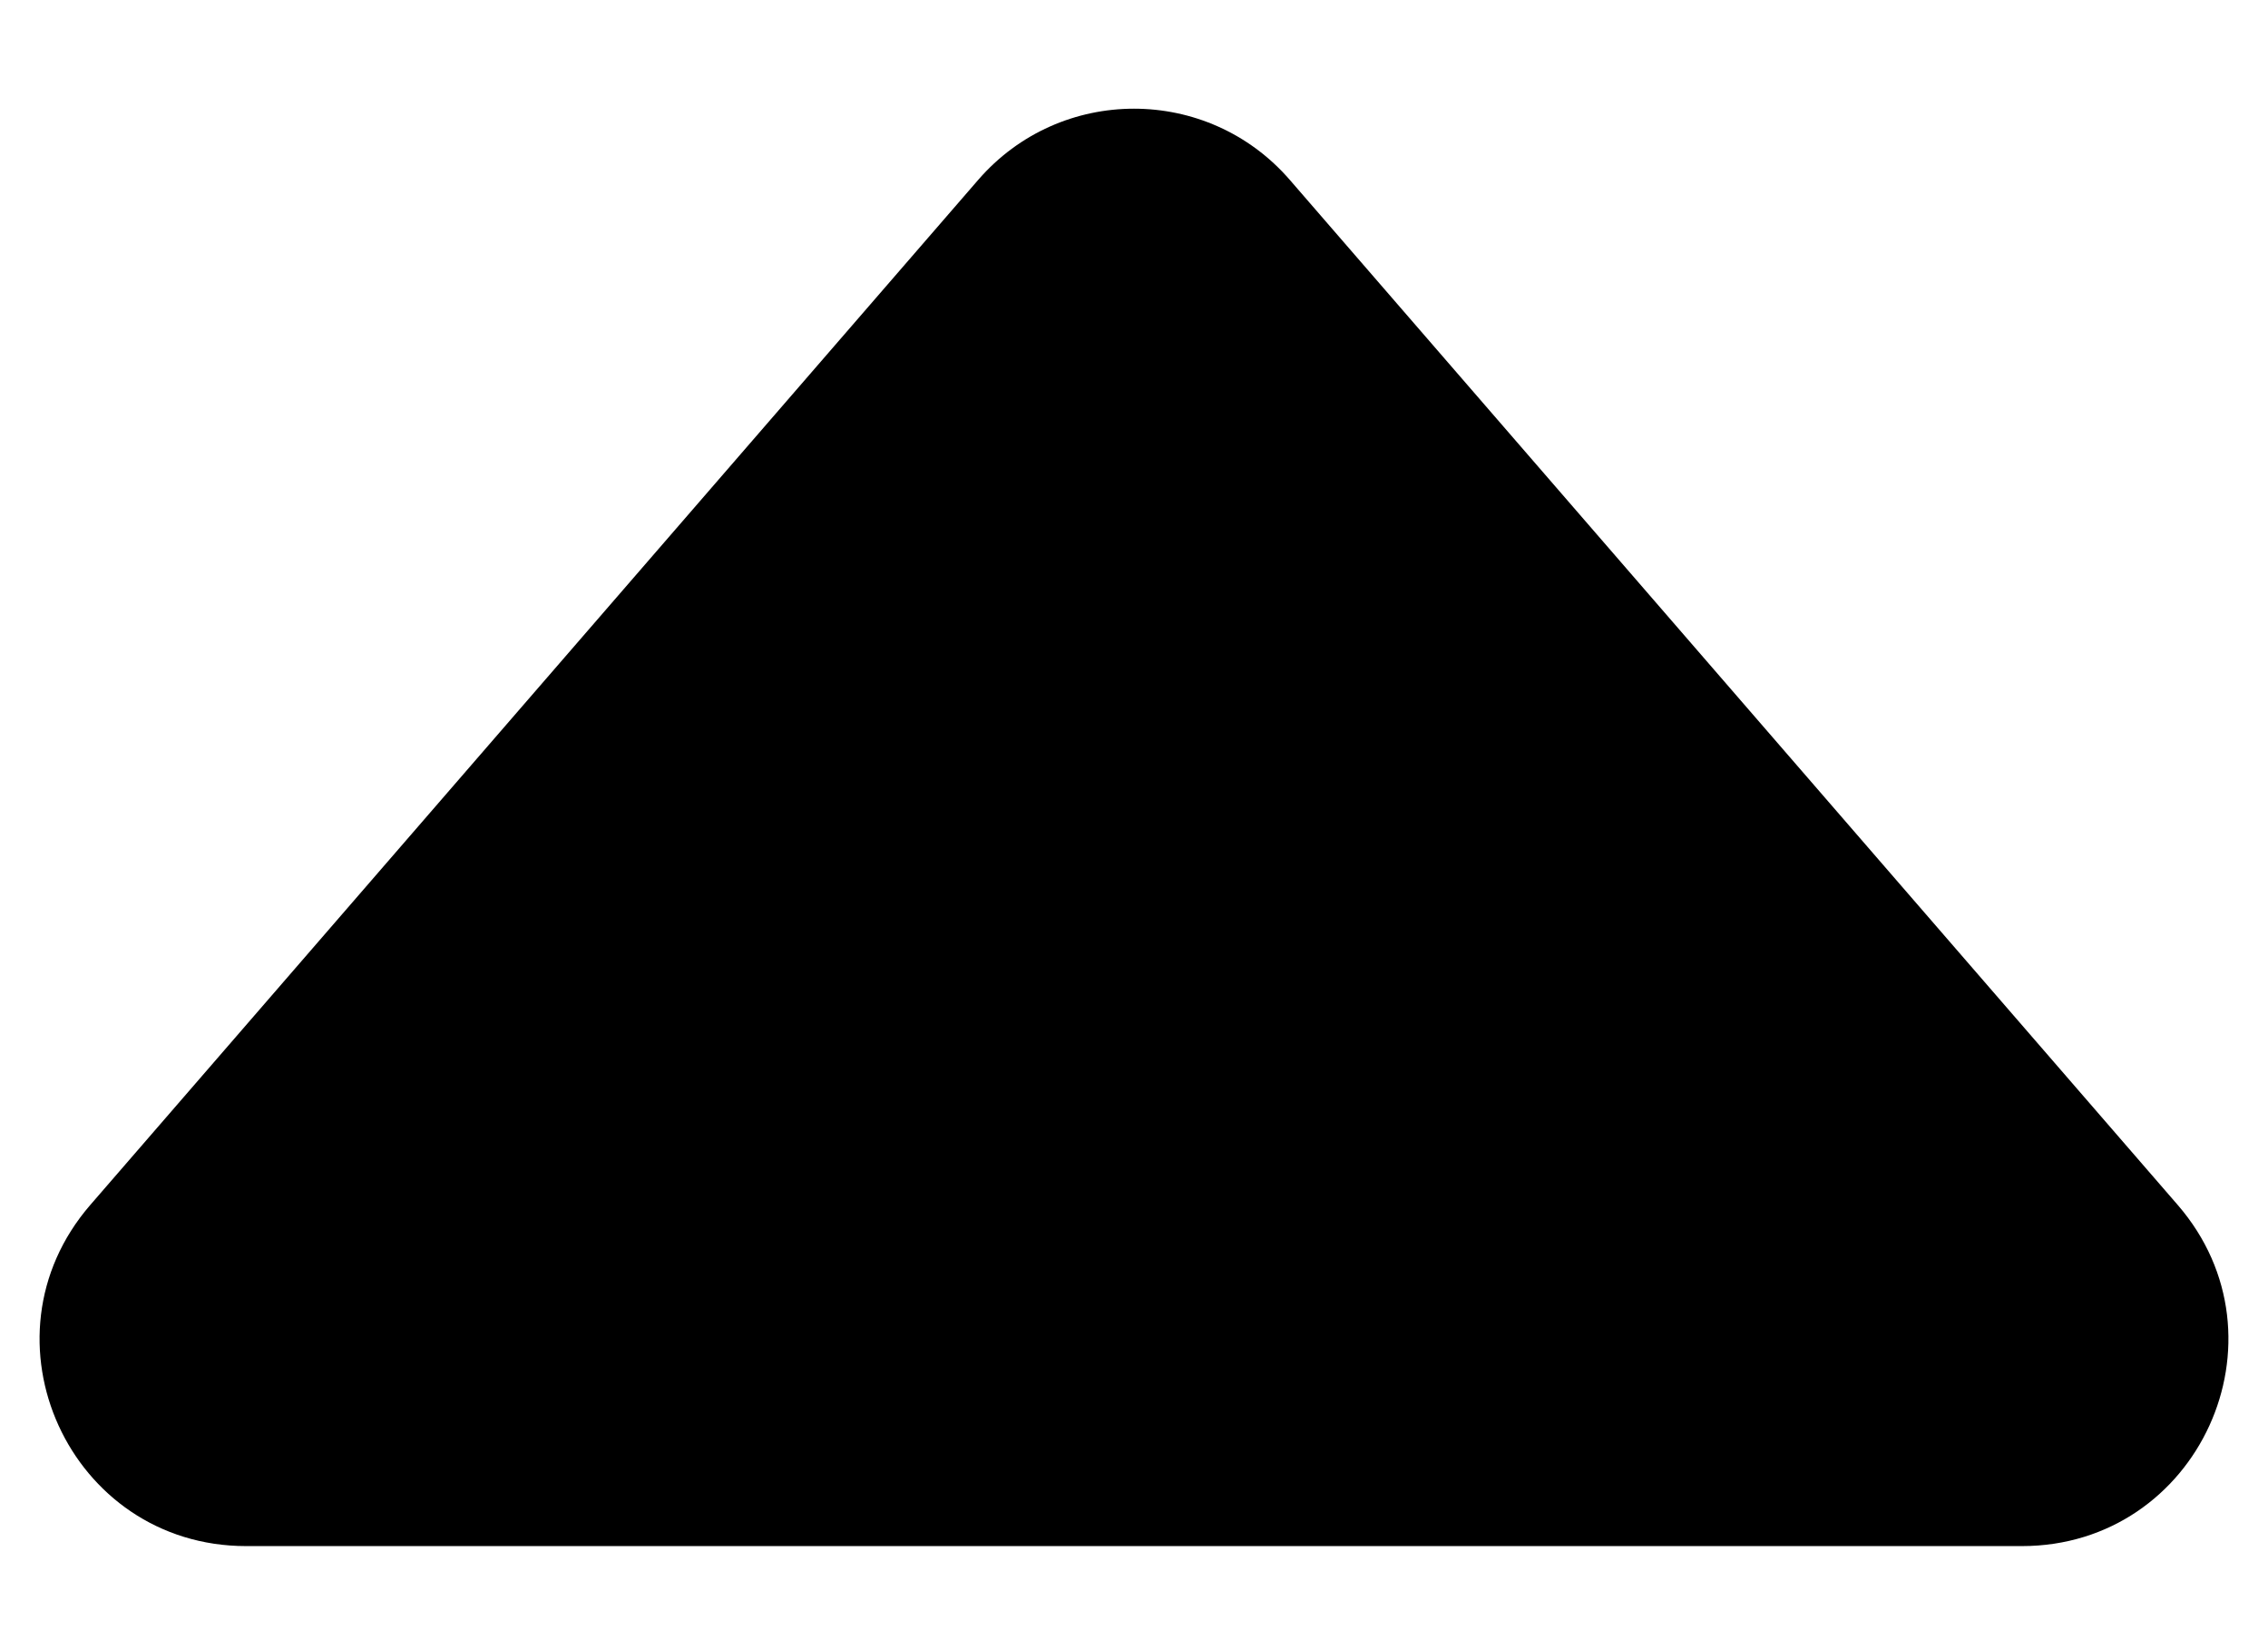 <svg width="11" height="8" viewBox="0 0 11 8" fill="none" xmlns="http://www.w3.org/2000/svg">
<path d="M4.744 0.873C5.143 0.412 5.857 0.412 6.256 0.873L10.562 5.845C11.123 6.493 10.663 7.5 9.806 7.5L1.194 7.5C0.337 7.5 -0.123 6.493 0.438 5.845L4.744 0.873Z" fill="black"/>
</svg>
